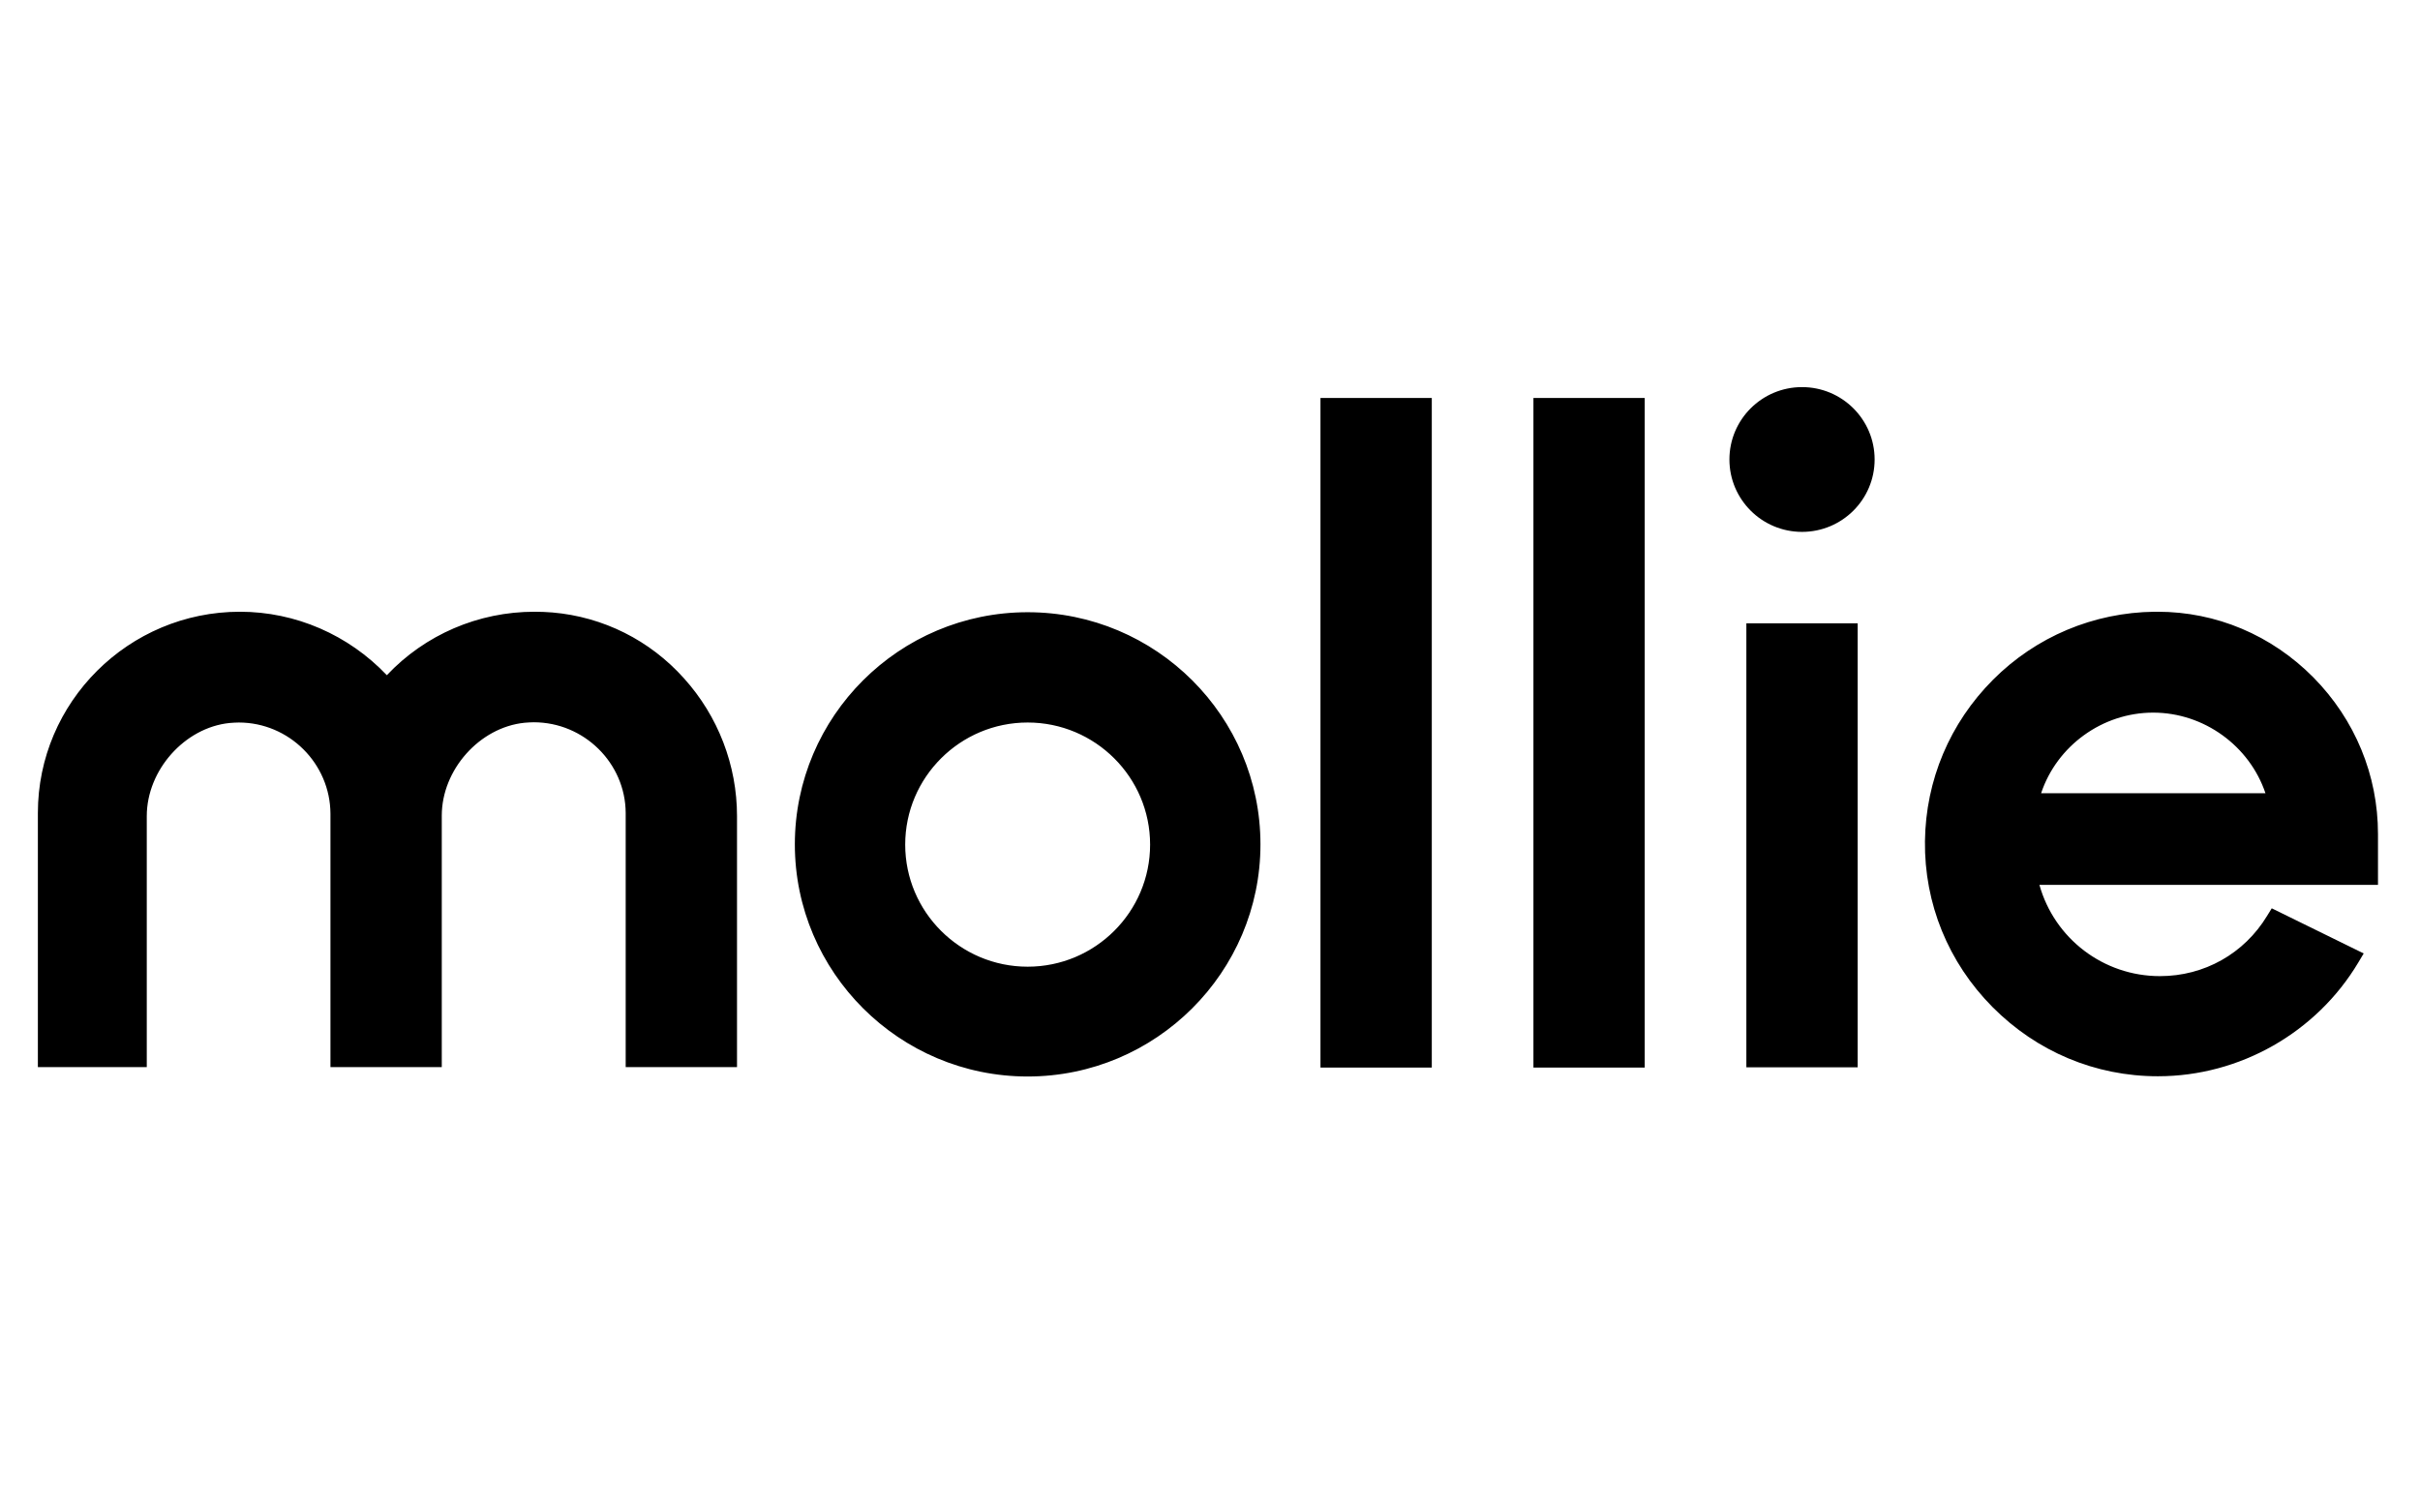 <svg width="80" height="50" viewBox="0 0 80 50" fill="none" xmlns="http://www.w3.org/2000/svg">
<path fill-rule="evenodd" clip-rule="evenodd" d="M59.571 17.583C60.897 17.583 61.971 16.511 61.971 15.19C61.971 13.868 60.897 12.797 59.571 12.797C58.246 12.797 57.171 13.868 57.171 15.19C57.171 16.511 58.246 17.583 59.571 17.583ZM33.972 20.239C29.724 20.239 26.276 23.685 26.276 27.913C26.276 32.141 29.732 35.587 33.972 35.587C38.212 35.587 41.668 32.141 41.668 27.913C41.668 23.685 38.22 20.239 33.972 20.239ZM33.972 31.957C31.74 31.957 29.924 30.147 29.924 27.921C29.924 25.695 31.74 23.885 33.972 23.885C36.204 23.885 38.02 25.695 38.02 27.921C38.02 30.147 36.204 31.957 33.972 31.957ZM17.668 20.223C17.868 20.223 18.06 20.231 18.26 20.247C19.94 20.391 21.484 21.165 22.612 22.425C23.74 23.677 24.364 25.297 24.364 26.98V35.276H20.684V26.876C20.676 25.225 19.308 23.877 17.644 23.877C17.548 23.877 17.444 23.885 17.34 23.893C15.852 24.044 14.604 25.448 14.604 26.964V35.276H10.924V26.9C10.916 25.241 9.556 23.885 7.892 23.885C7.796 23.885 7.692 23.893 7.588 23.901C6.108 24.052 4.852 25.456 4.852 26.98V35.276H1.252V26.876C1.252 23.207 4.252 20.223 7.932 20.223C9.772 20.223 11.524 20.989 12.788 22.321C14.052 20.981 15.812 20.223 17.668 20.223ZM47.332 13.156H43.652V35.292H47.332V13.156ZM50.692 13.156H54.371V35.292H50.692V13.156ZM61.411 20.606H57.731V35.284H61.411V20.606ZM76.475 22.393C77.851 23.789 78.611 25.624 78.611 27.57V29.253H67.419C67.915 31.024 69.531 32.269 71.403 32.269C72.867 32.269 74.187 31.527 74.947 30.274L75.099 30.027L78.139 31.519L77.963 31.814C76.579 34.135 74.043 35.579 71.339 35.579H71.331C69.267 35.579 67.331 34.765 65.867 33.29C64.403 31.814 63.611 29.867 63.635 27.809C63.659 25.791 64.459 23.901 65.883 22.473C67.307 21.045 69.211 20.247 71.227 20.223H71.323C73.267 20.223 75.091 20.997 76.475 22.393ZM74.891 26.222C74.363 24.658 72.859 23.558 71.179 23.558C69.499 23.558 67.995 24.658 67.475 26.222H74.891Z" fill="black"/>
</svg>
